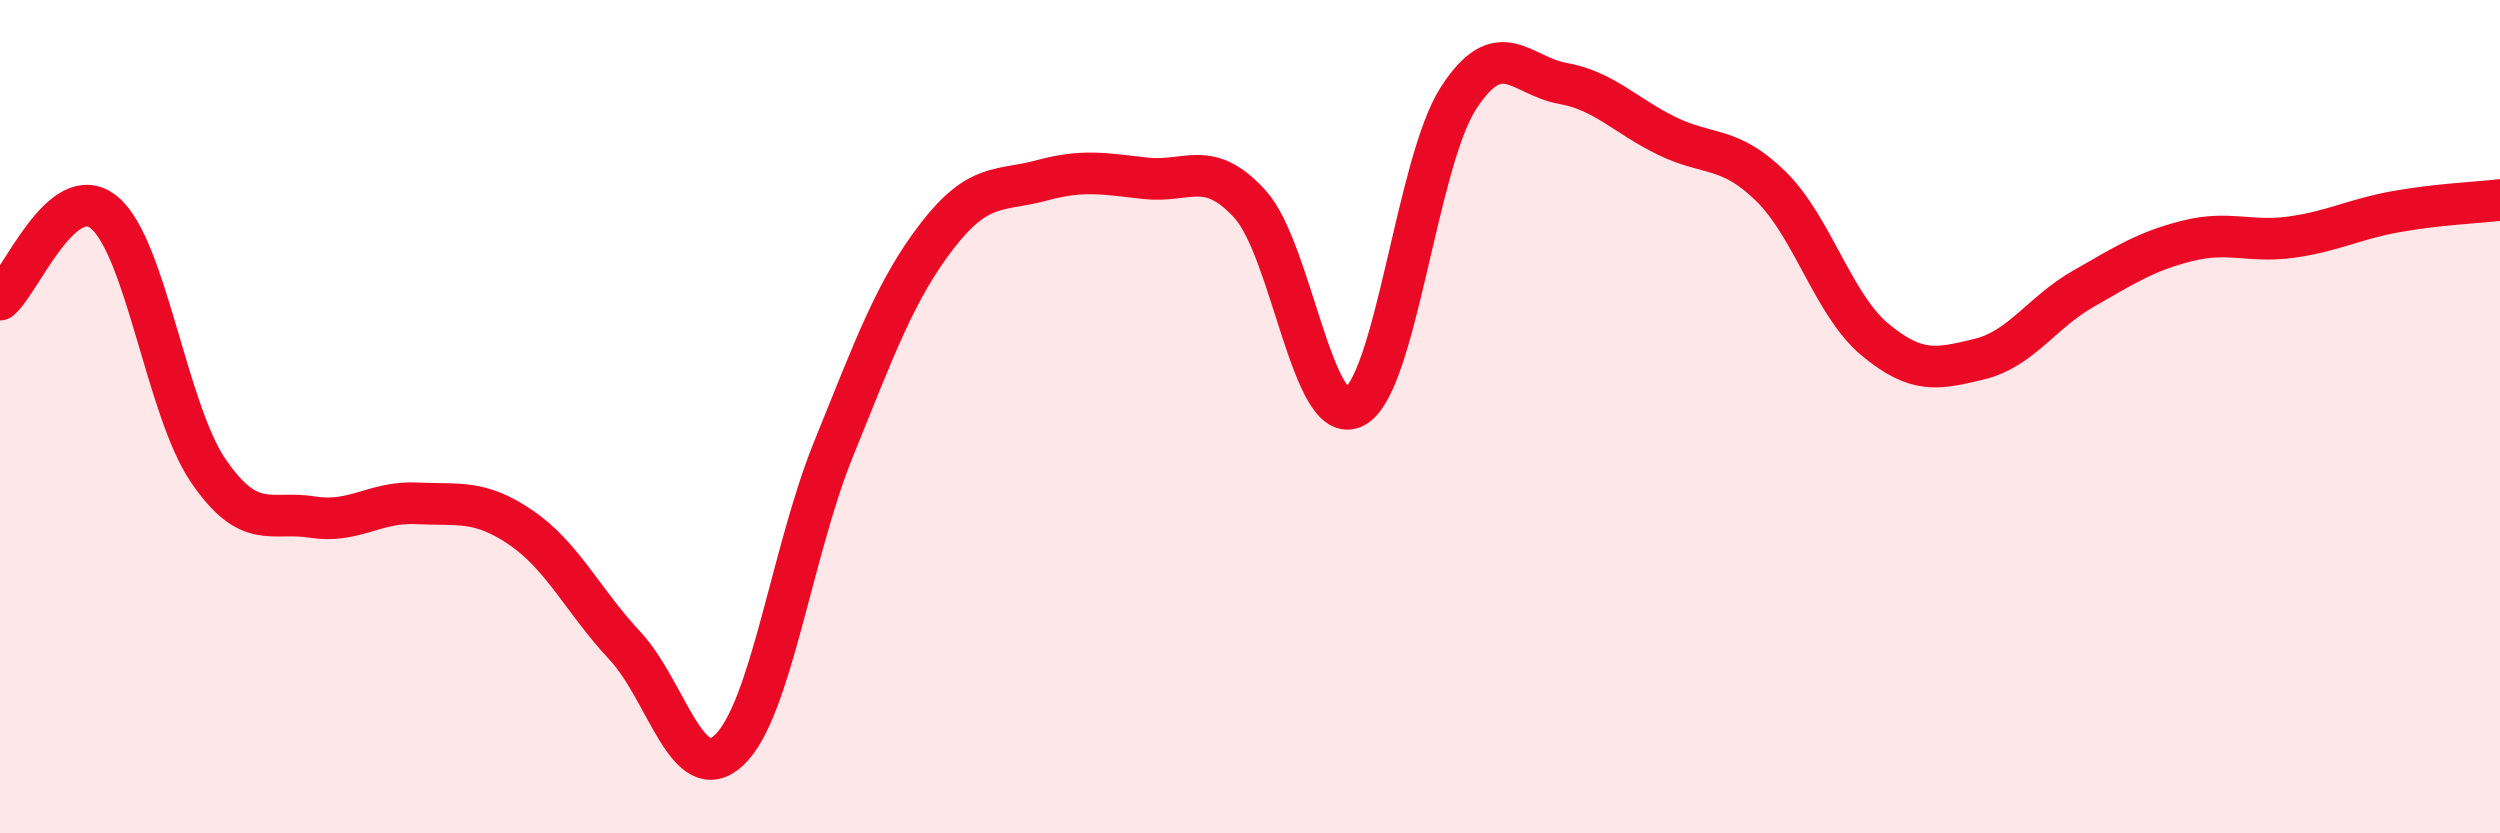 
    <svg width="60" height="20" viewBox="0 0 60 20" xmlns="http://www.w3.org/2000/svg">
      <path
        d="M 0,7.19 C 0.5,6.77 1.5,4.28 2.5,5.1 C 3.5,5.92 4,9.84 5,11.3 C 6,12.76 6.5,12.25 7.5,12.41 C 8.5,12.57 9,12.03 10,12.08 C 11,12.13 11.5,11.98 12.5,12.66 C 13.5,13.34 14,14.43 15,15.5 C 16,16.57 16.5,18.94 17.5,18 C 18.5,17.06 19,13.26 20,10.79 C 21,8.32 21.5,6.94 22.5,5.65 C 23.5,4.36 24,4.6 25,4.33 C 26,4.06 26.5,4.17 27.5,4.28 C 28.5,4.39 29,3.8 30,4.9 C 31,6 31.5,10.28 32.5,9.77 C 33.5,9.26 34,3.91 35,2.36 C 36,0.81 36.5,1.82 37.5,2 C 38.5,2.18 39,2.77 40,3.26 C 41,3.75 41.5,3.49 42.5,4.47 C 43.5,5.45 44,7.32 45,8.15 C 46,8.98 46.5,8.86 47.5,8.62 C 48.5,8.38 49,7.5 50,6.93 C 51,6.36 51.5,6.03 52.5,5.78 C 53.5,5.53 54,5.83 55,5.69 C 56,5.55 56.5,5.26 57.5,5.08 C 58.5,4.9 59.5,4.86 60,4.8L60 20L0 20Z"
        fill="#EB0A25"
        opacity="0.1"
        stroke-linecap="round"
        stroke-linejoin="round"
      />
      <path
        d="M 0,7.19 C 0.5,6.77 1.5,4.28 2.5,5.1 C 3.5,5.92 4,9.84 5,11.3 C 6,12.76 6.5,12.25 7.5,12.41 C 8.5,12.57 9,12.03 10,12.08 C 11,12.13 11.5,11.98 12.5,12.66 C 13.5,13.34 14,14.43 15,15.5 C 16,16.57 16.5,18.94 17.5,18 C 18.5,17.06 19,13.26 20,10.79 C 21,8.32 21.5,6.94 22.5,5.65 C 23.5,4.36 24,4.6 25,4.33 C 26,4.06 26.5,4.17 27.5,4.28 C 28.5,4.39 29,3.8 30,4.9 C 31,6 31.5,10.28 32.5,9.77 C 33.5,9.26 34,3.91 35,2.36 C 36,0.81 36.5,1.82 37.5,2 C 38.5,2.18 39,2.77 40,3.26 C 41,3.75 41.5,3.49 42.5,4.47 C 43.5,5.45 44,7.32 45,8.15 C 46,8.98 46.5,8.86 47.5,8.62 C 48.5,8.38 49,7.5 50,6.93 C 51,6.36 51.5,6.03 52.5,5.78 C 53.5,5.53 54,5.83 55,5.69 C 56,5.55 56.5,5.26 57.5,5.08 C 58.5,4.9 59.5,4.86 60,4.8"
        stroke="#EB0A25"
        stroke-width="1"
        fill="none"
        stroke-linecap="round"
        stroke-linejoin="round"
      />
    </svg>
  